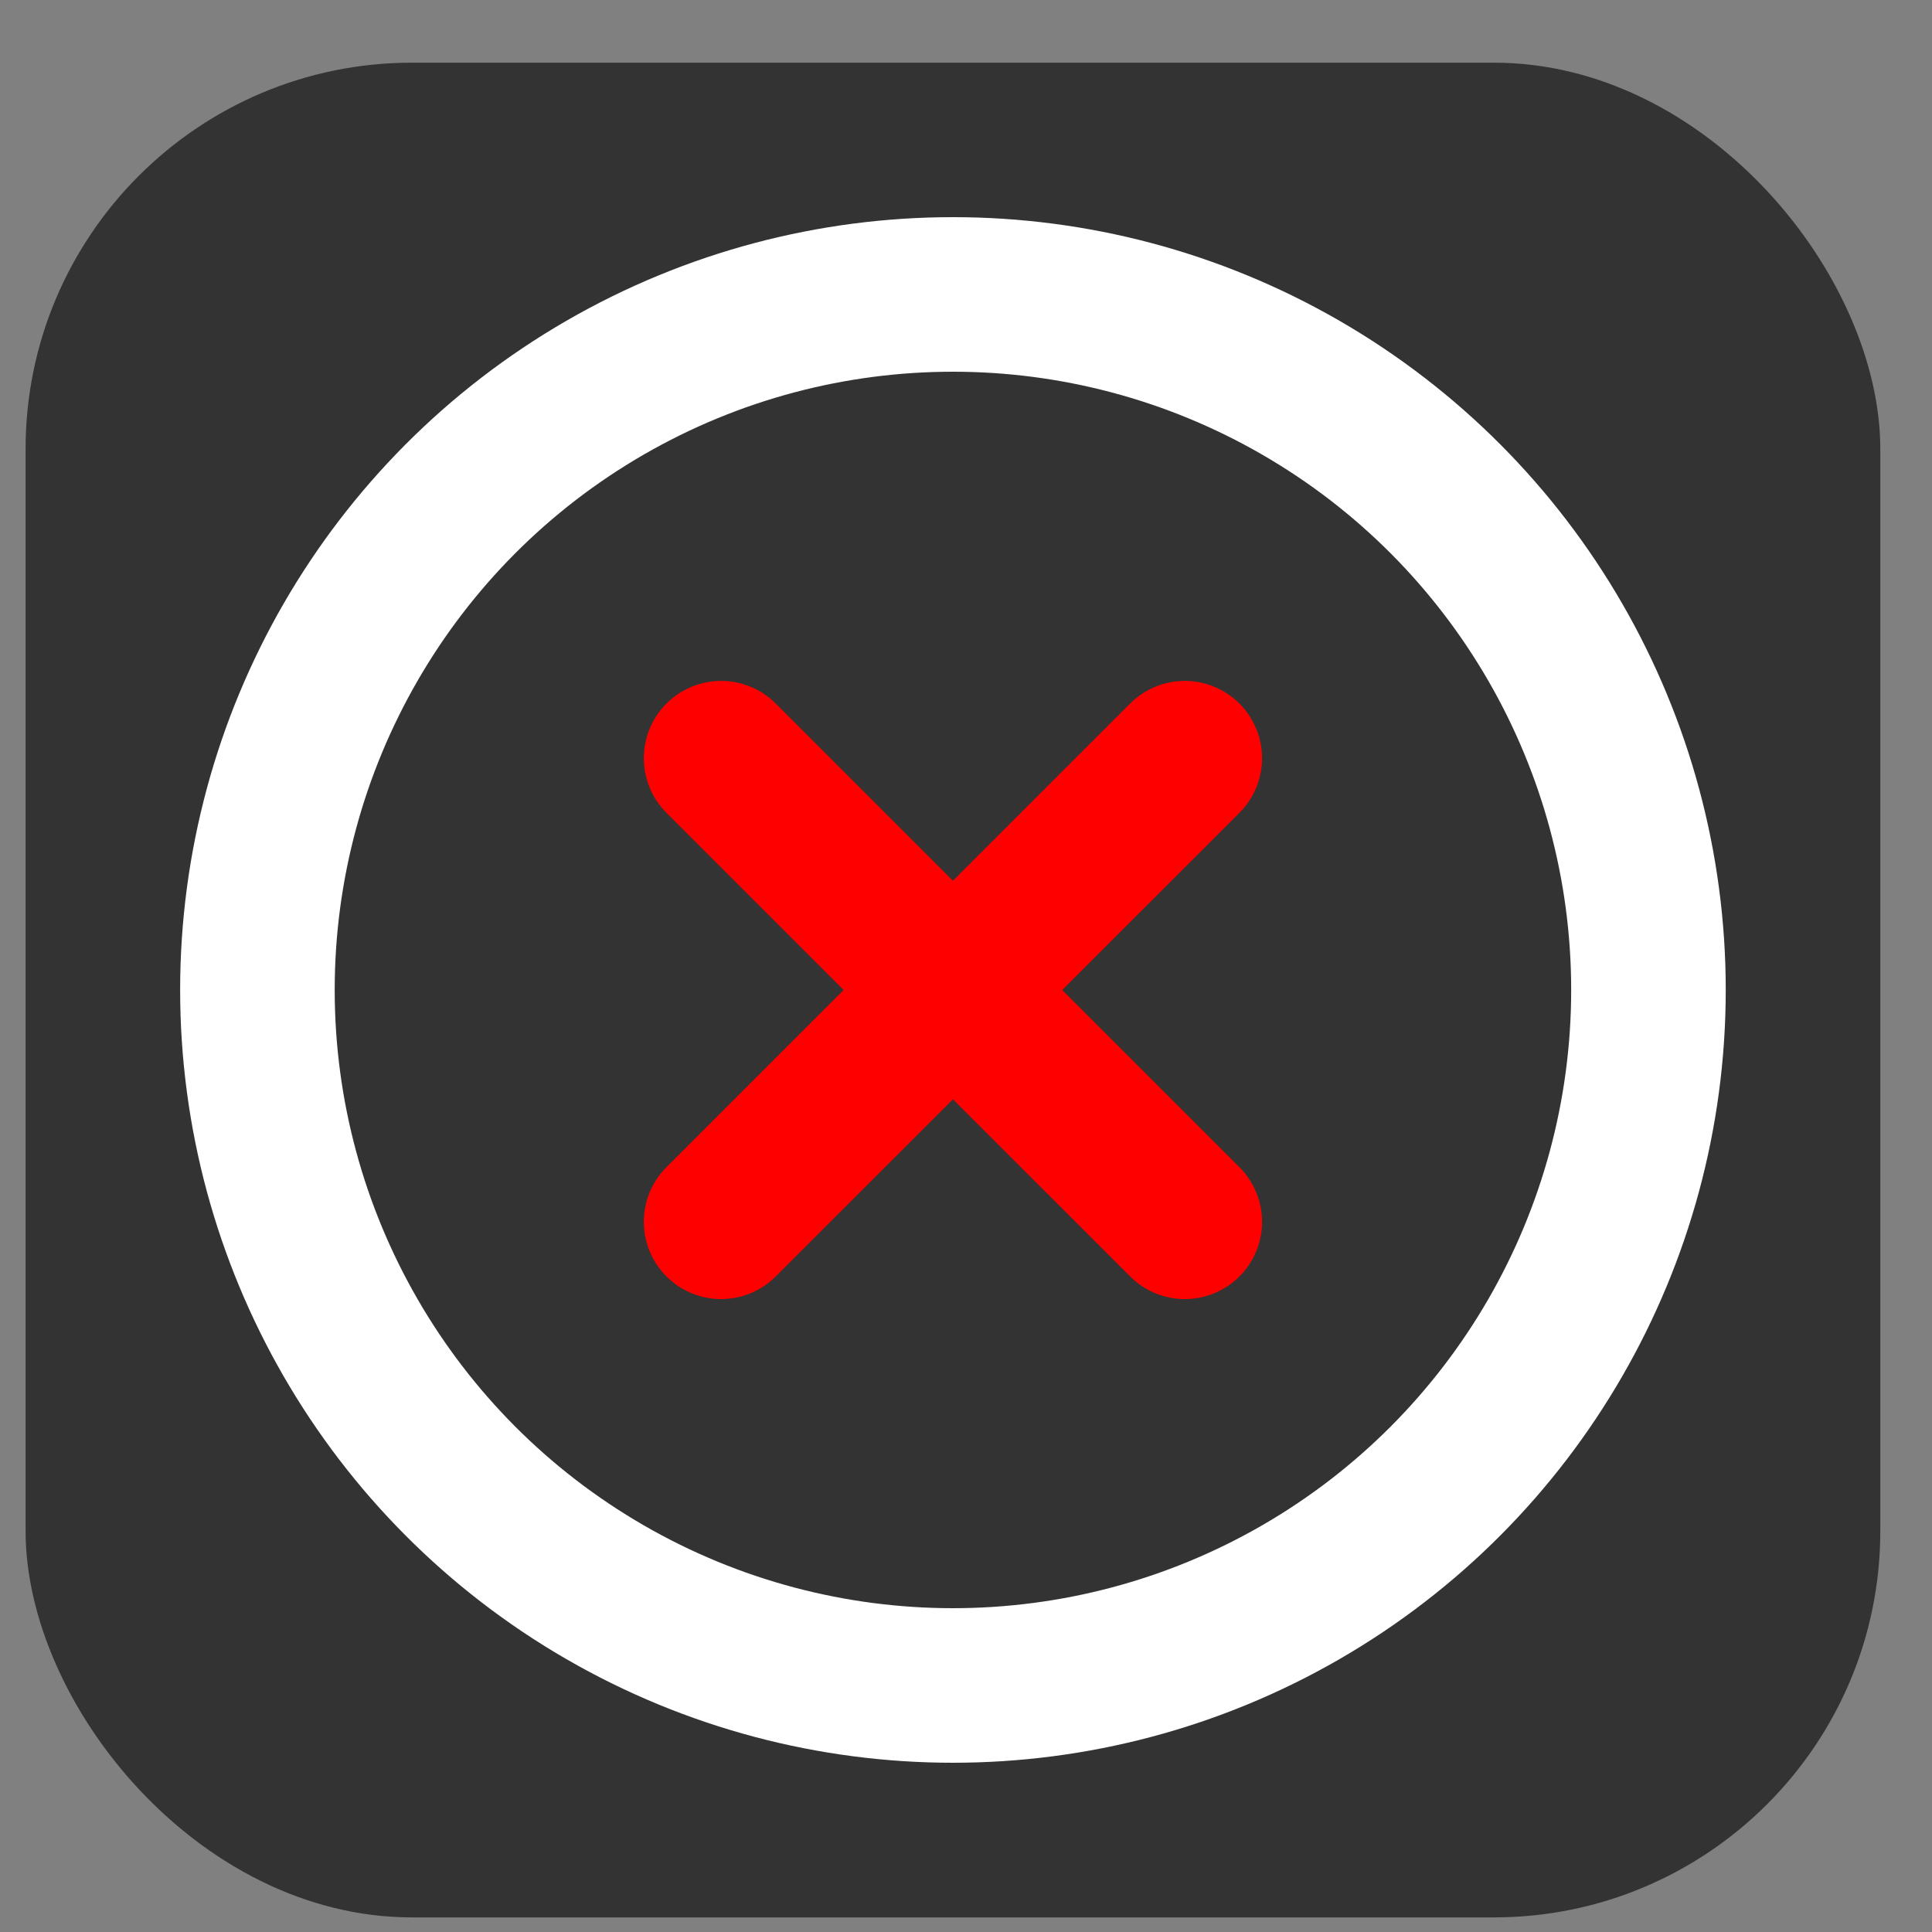 <svg width="25" height="25" viewBox="0 0 25 25" fill="none" xmlns="http://www.w3.org/2000/svg">
<rect x="0" y="0" width="25" height="25" fill="#808080" stroke="none"/>
<rect x="0.331" y="0.811" width="24" height="24" rx="5" fill="#333333"/>
<path d="M9.331 9.811L15.331 15.81" stroke="#FF0000" stroke-width="2" stroke-linecap="round" stroke-linejoin="round"/>
<path d="M15.331 9.811L9.331 15.81" stroke="#FF0000" stroke-width="2" stroke-linecap="round" stroke-linejoin="round"/>
<circle cx="12.331" cy="12.81" r="9" stroke="white" stroke-width="2" stroke-linecap="round" stroke-linejoin="round"/>
</svg>

